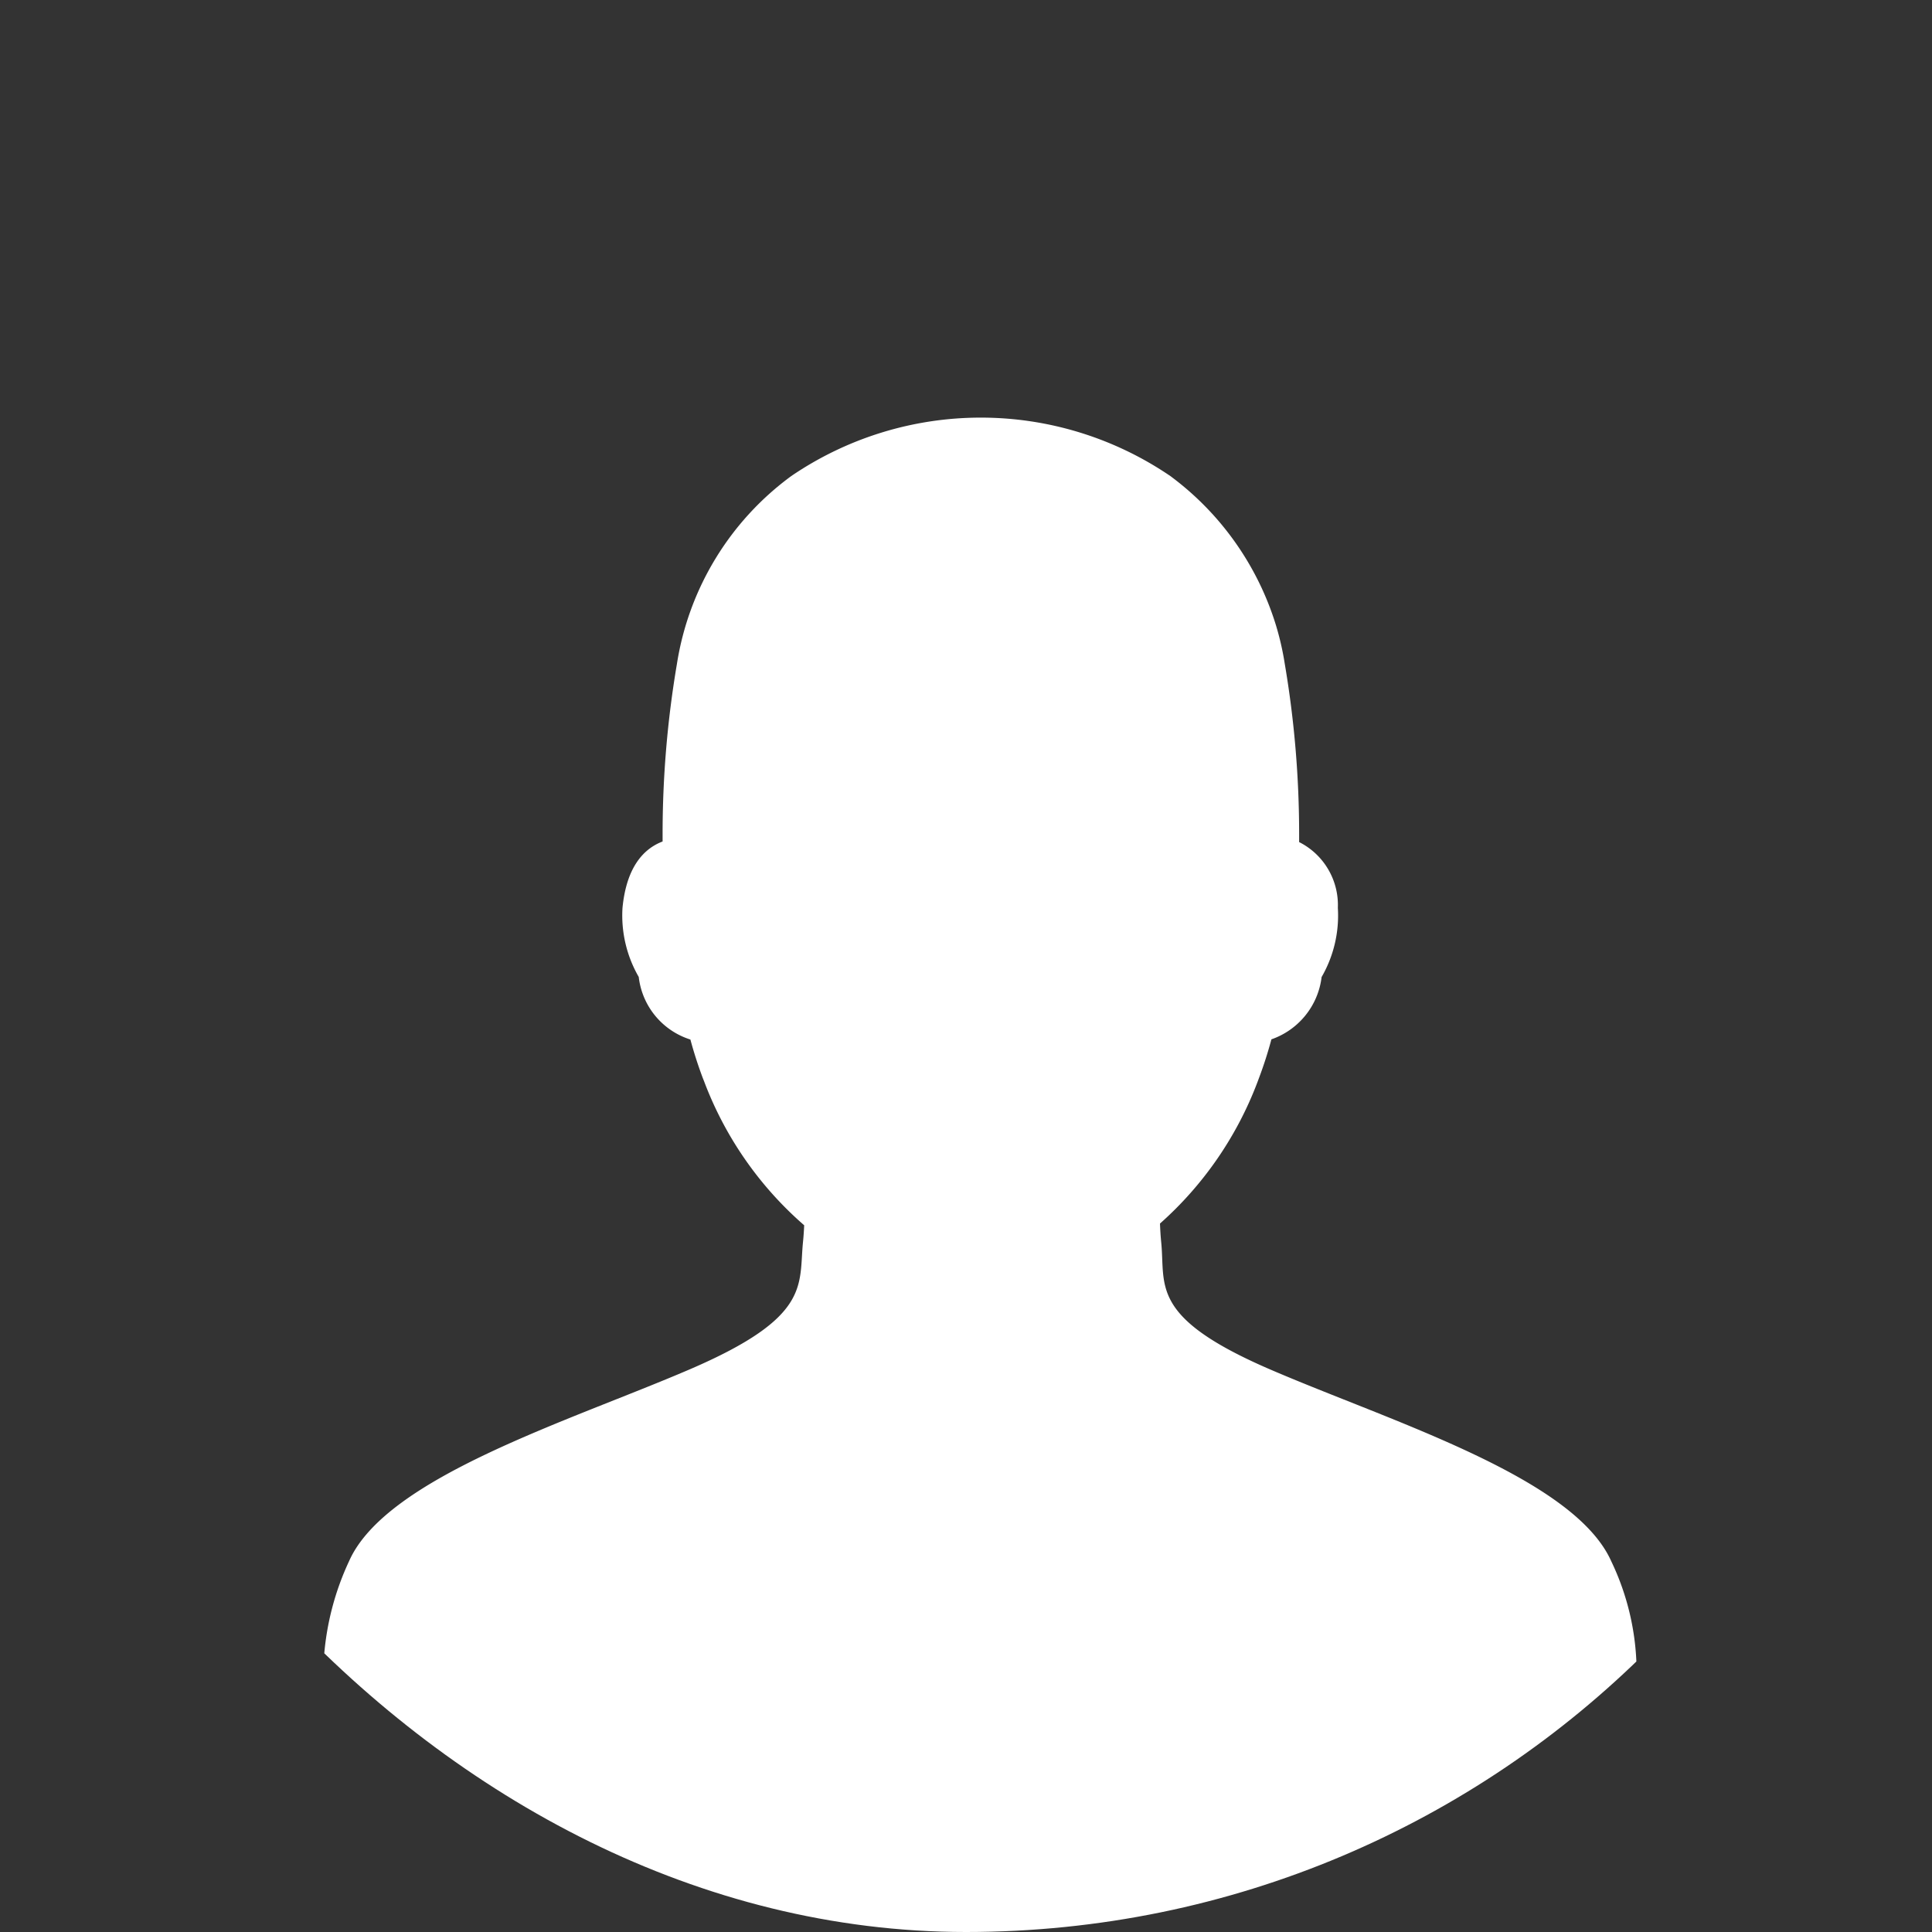<svg xmlns="http://www.w3.org/2000/svg" xmlns:xlink="http://www.w3.org/1999/xlink" width="49" height="49" viewBox="0 0 49 49">
  <rect x="0" y="0" width="49" height="49" fill="#333333" stroke="none"/>
  <defs>
    <clipPath id="clip-path">
      <rect id="Retângulo_2815" data-name="Retângulo 2815" width="49" height="49" rx="24.5" fill="#da291c"/>
    </clipPath>
  </defs>
  <g id="Grupo_de_máscara_55" data-name="Grupo de máscara 55" clip-path="url(#clip-path)">
    <path id="União_4" data-name="União 4" d="M0,38.739V31.755q0-.07,0-.146v-.187l.007,0A6.958,6.958,0,0,1,.644,29c.948-2.131,5.576-3.542,8.65-4.866s2.751-2.128,2.861-3.226c.014-.135.023-.277.03-.423a9.071,9.071,0,0,1-2.536-3.645l-.011-.028-.024-.06c-.119-.316-.225-.644-.315-.978a1.891,1.891,0,0,1-1.31-1.587,3.117,3.117,0,0,1-.412-1.753c.1-1.033.535-1.5,1.017-1.683,0-.056,0-.109,0-.161A25.766,25.766,0,0,1,8.957,6.25a7.31,7.31,0,0,1,2.9-4.767,8.537,8.537,0,0,1,9.615,0,7.415,7.415,0,0,1,2.672,3.764,7.213,7.213,0,0,1,.23,1,25.782,25.782,0,0,1,.364,4.344c0,.057,0,.114,0,.175a1.787,1.787,0,0,1,.982,1.669,3.119,3.119,0,0,1-.412,1.754,1.915,1.915,0,0,1-1.273,1.58c-.089.332-.194.659-.312.972l-.037.1a9.1,9.1,0,0,1-2.477,3.6c.006.164.016.324.031.475.111,1.1-.31,1.9,2.765,3.226s7.7,2.734,8.65,4.866a6.515,6.515,0,0,1,.642,2.749l.237,3.916-2.125,1.417s-1.652,1.417-2.046,1.652-2.075,1.576-2.075,1.576-6.975,3.7-7.527,3.7S0,38.739,0,38.739Z" transform="translate(8.211 10.591)" fill="#fff"/>
  </g>
</svg>
